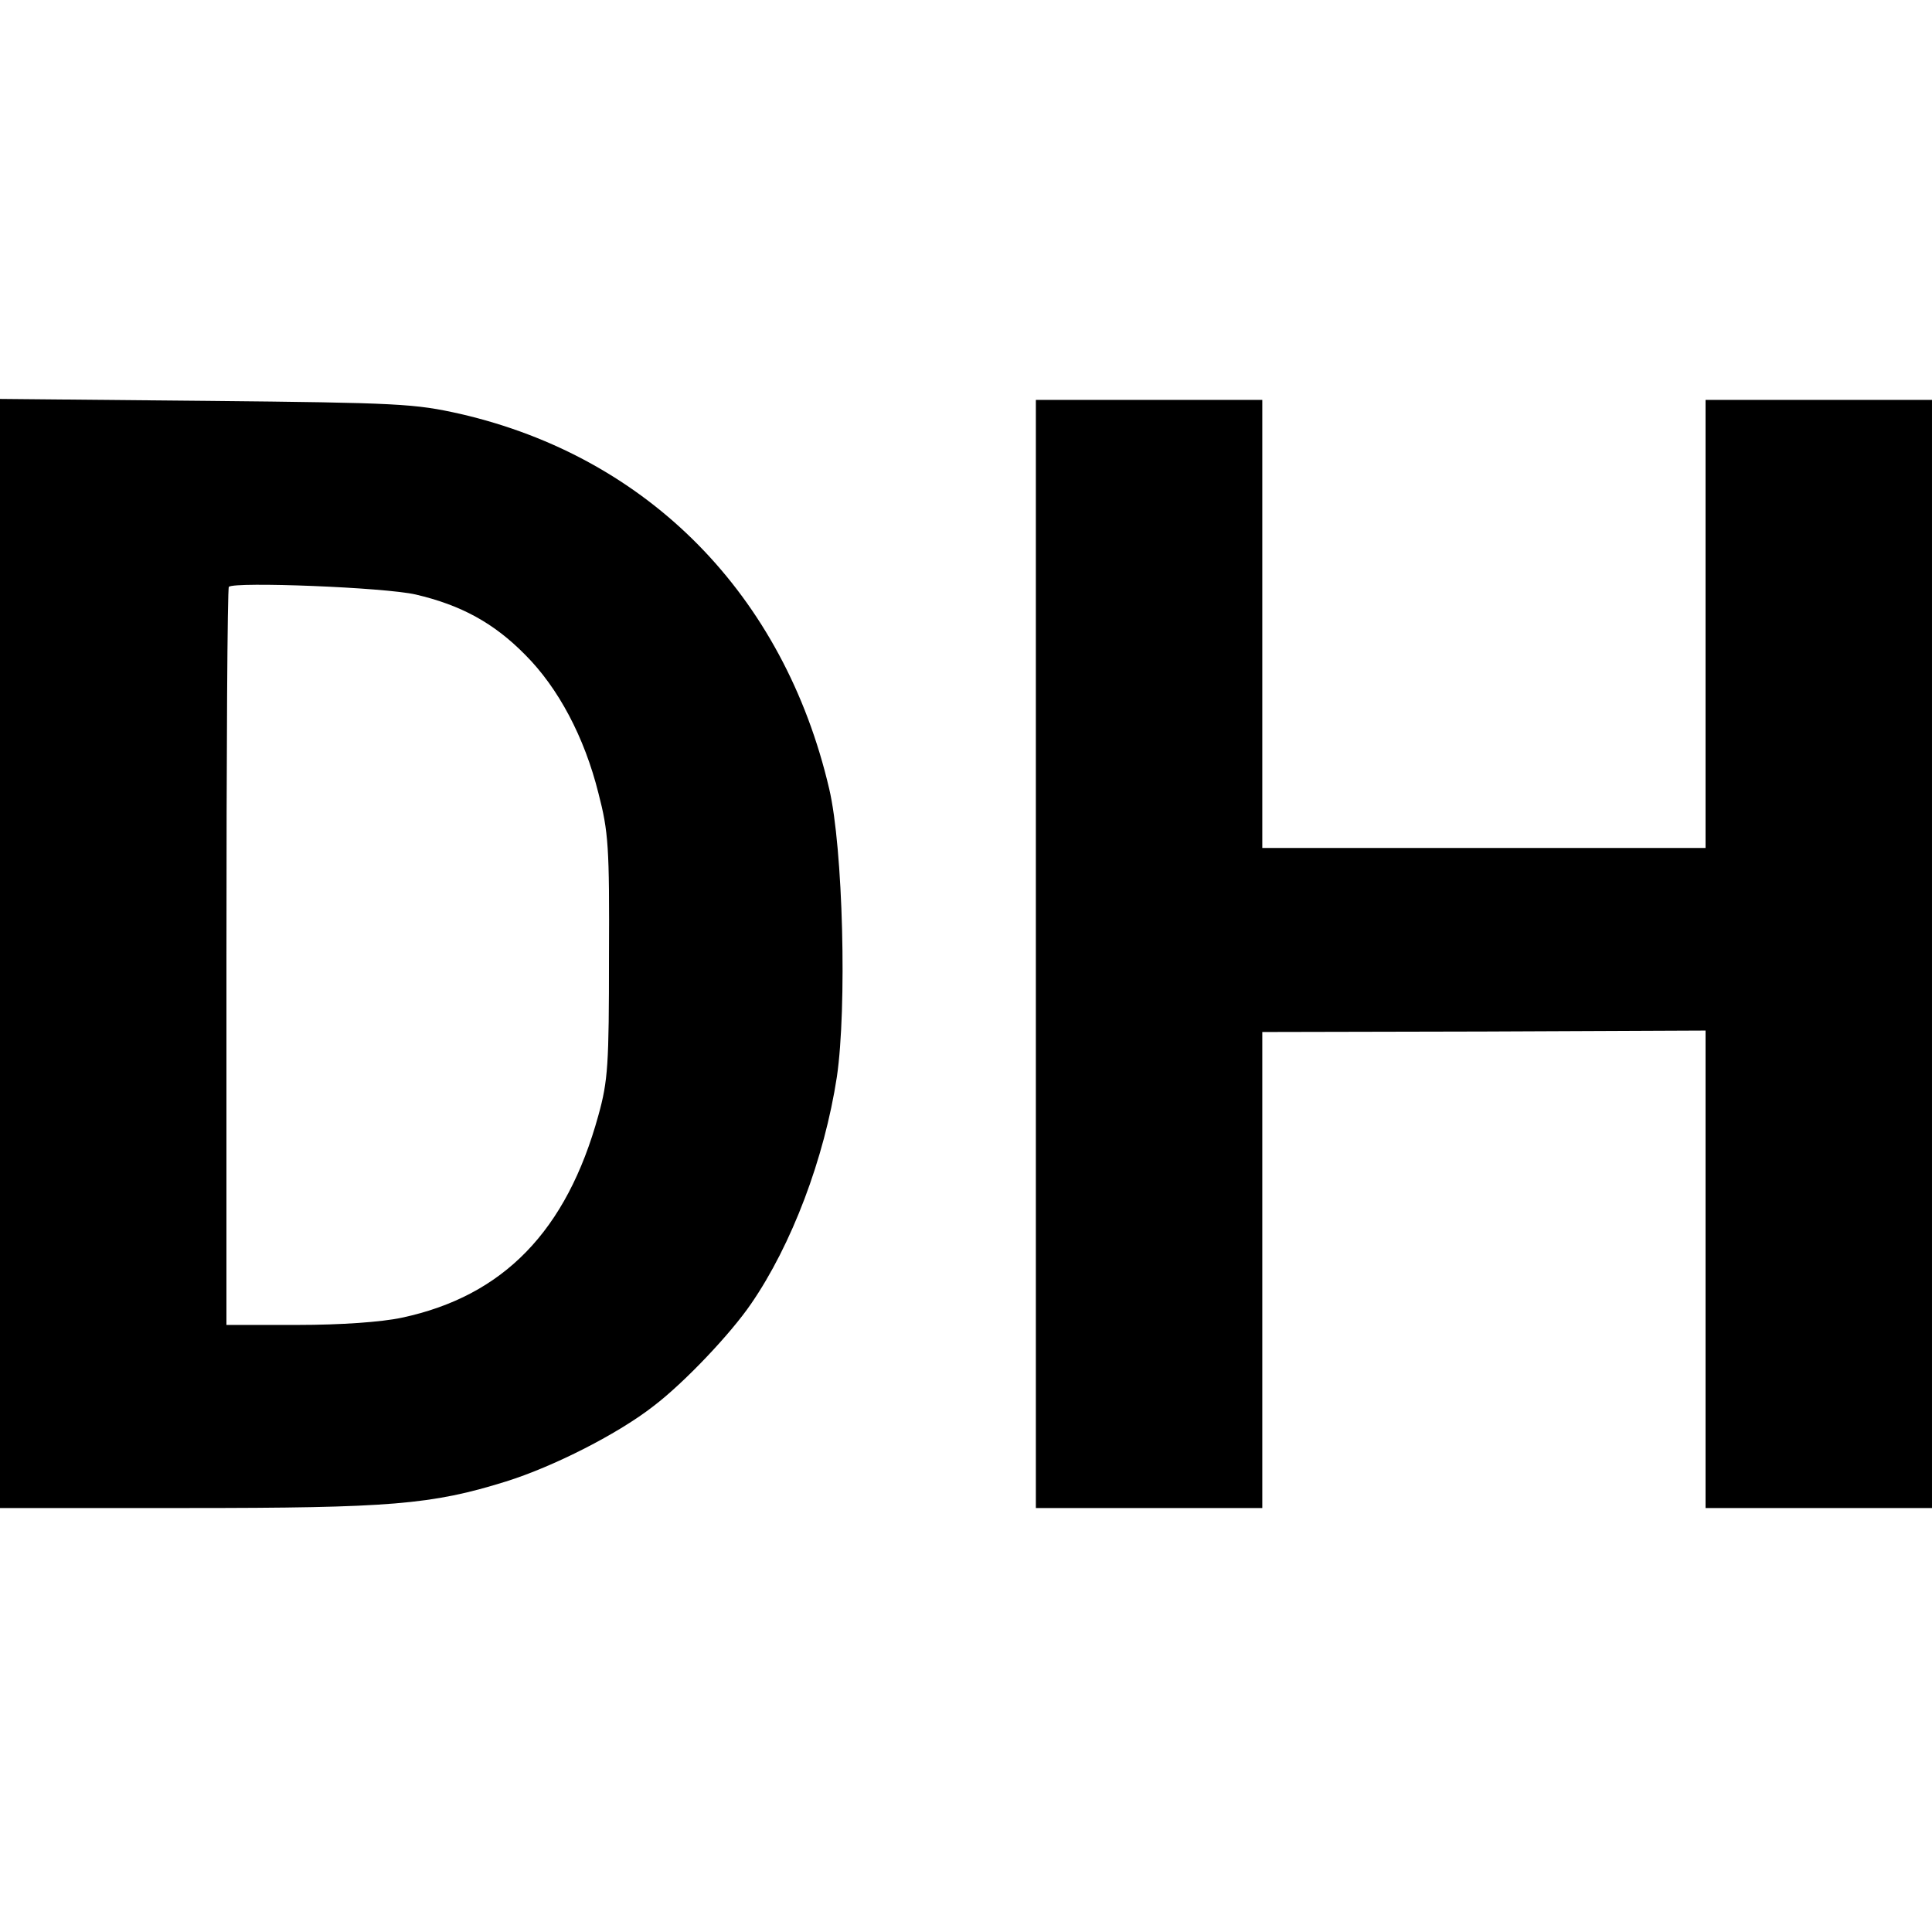 <?xml version="1.0" standalone="no"?>
<!DOCTYPE svg PUBLIC "-//W3C//DTD SVG 20010904//EN"
 "http://www.w3.org/TR/2001/REC-SVG-20010904/DTD/svg10.dtd">
<svg version="1.0" xmlns="http://www.w3.org/2000/svg"
 width="401pt" height="401pt" viewBox="0 0 401 401"
 preserveAspectRatio="xMidYMid meet">
<g transform="translate(0,401) scale(0.1,-0.1)"
fill="#000000" stroke="none">
<path d="M0 2031 l0 -1151 388 0 c422 0 508 7 662 55 99 31 233 99 307 157 63
48 159 149 202 212 84 122 152 301 178 471 21 143 13 475 -16 598 -94 402
-375 688 -766 778 -94 21 -125 23 -527 27 l-428 4 0 -1151z m863 745 c94 -22
162 -59 227 -125 69 -69 123 -171 152 -287 21 -81 23 -111 22 -339 0 -225 -2
-258 -22 -330 -66 -240 -197 -375 -408 -420 -42 -9 -126 -15 -216 -15 l-148 0
0 763 c0 420 2 766 5 769 12 11 323 -1 388 -16z"/>
<path d="M2150 2030 l0 -1150 235 0 235 0 0 494 0 494 460 1 460 2 0 -496 0
-495 235 0 235 0 0 1150 0 1150 -235 0 -235 0 0 -465 0 -465 -460 0 -460 0 0
465 0 465 -235 0 -235 0 0 -1150z"/>
</g>
</svg>
